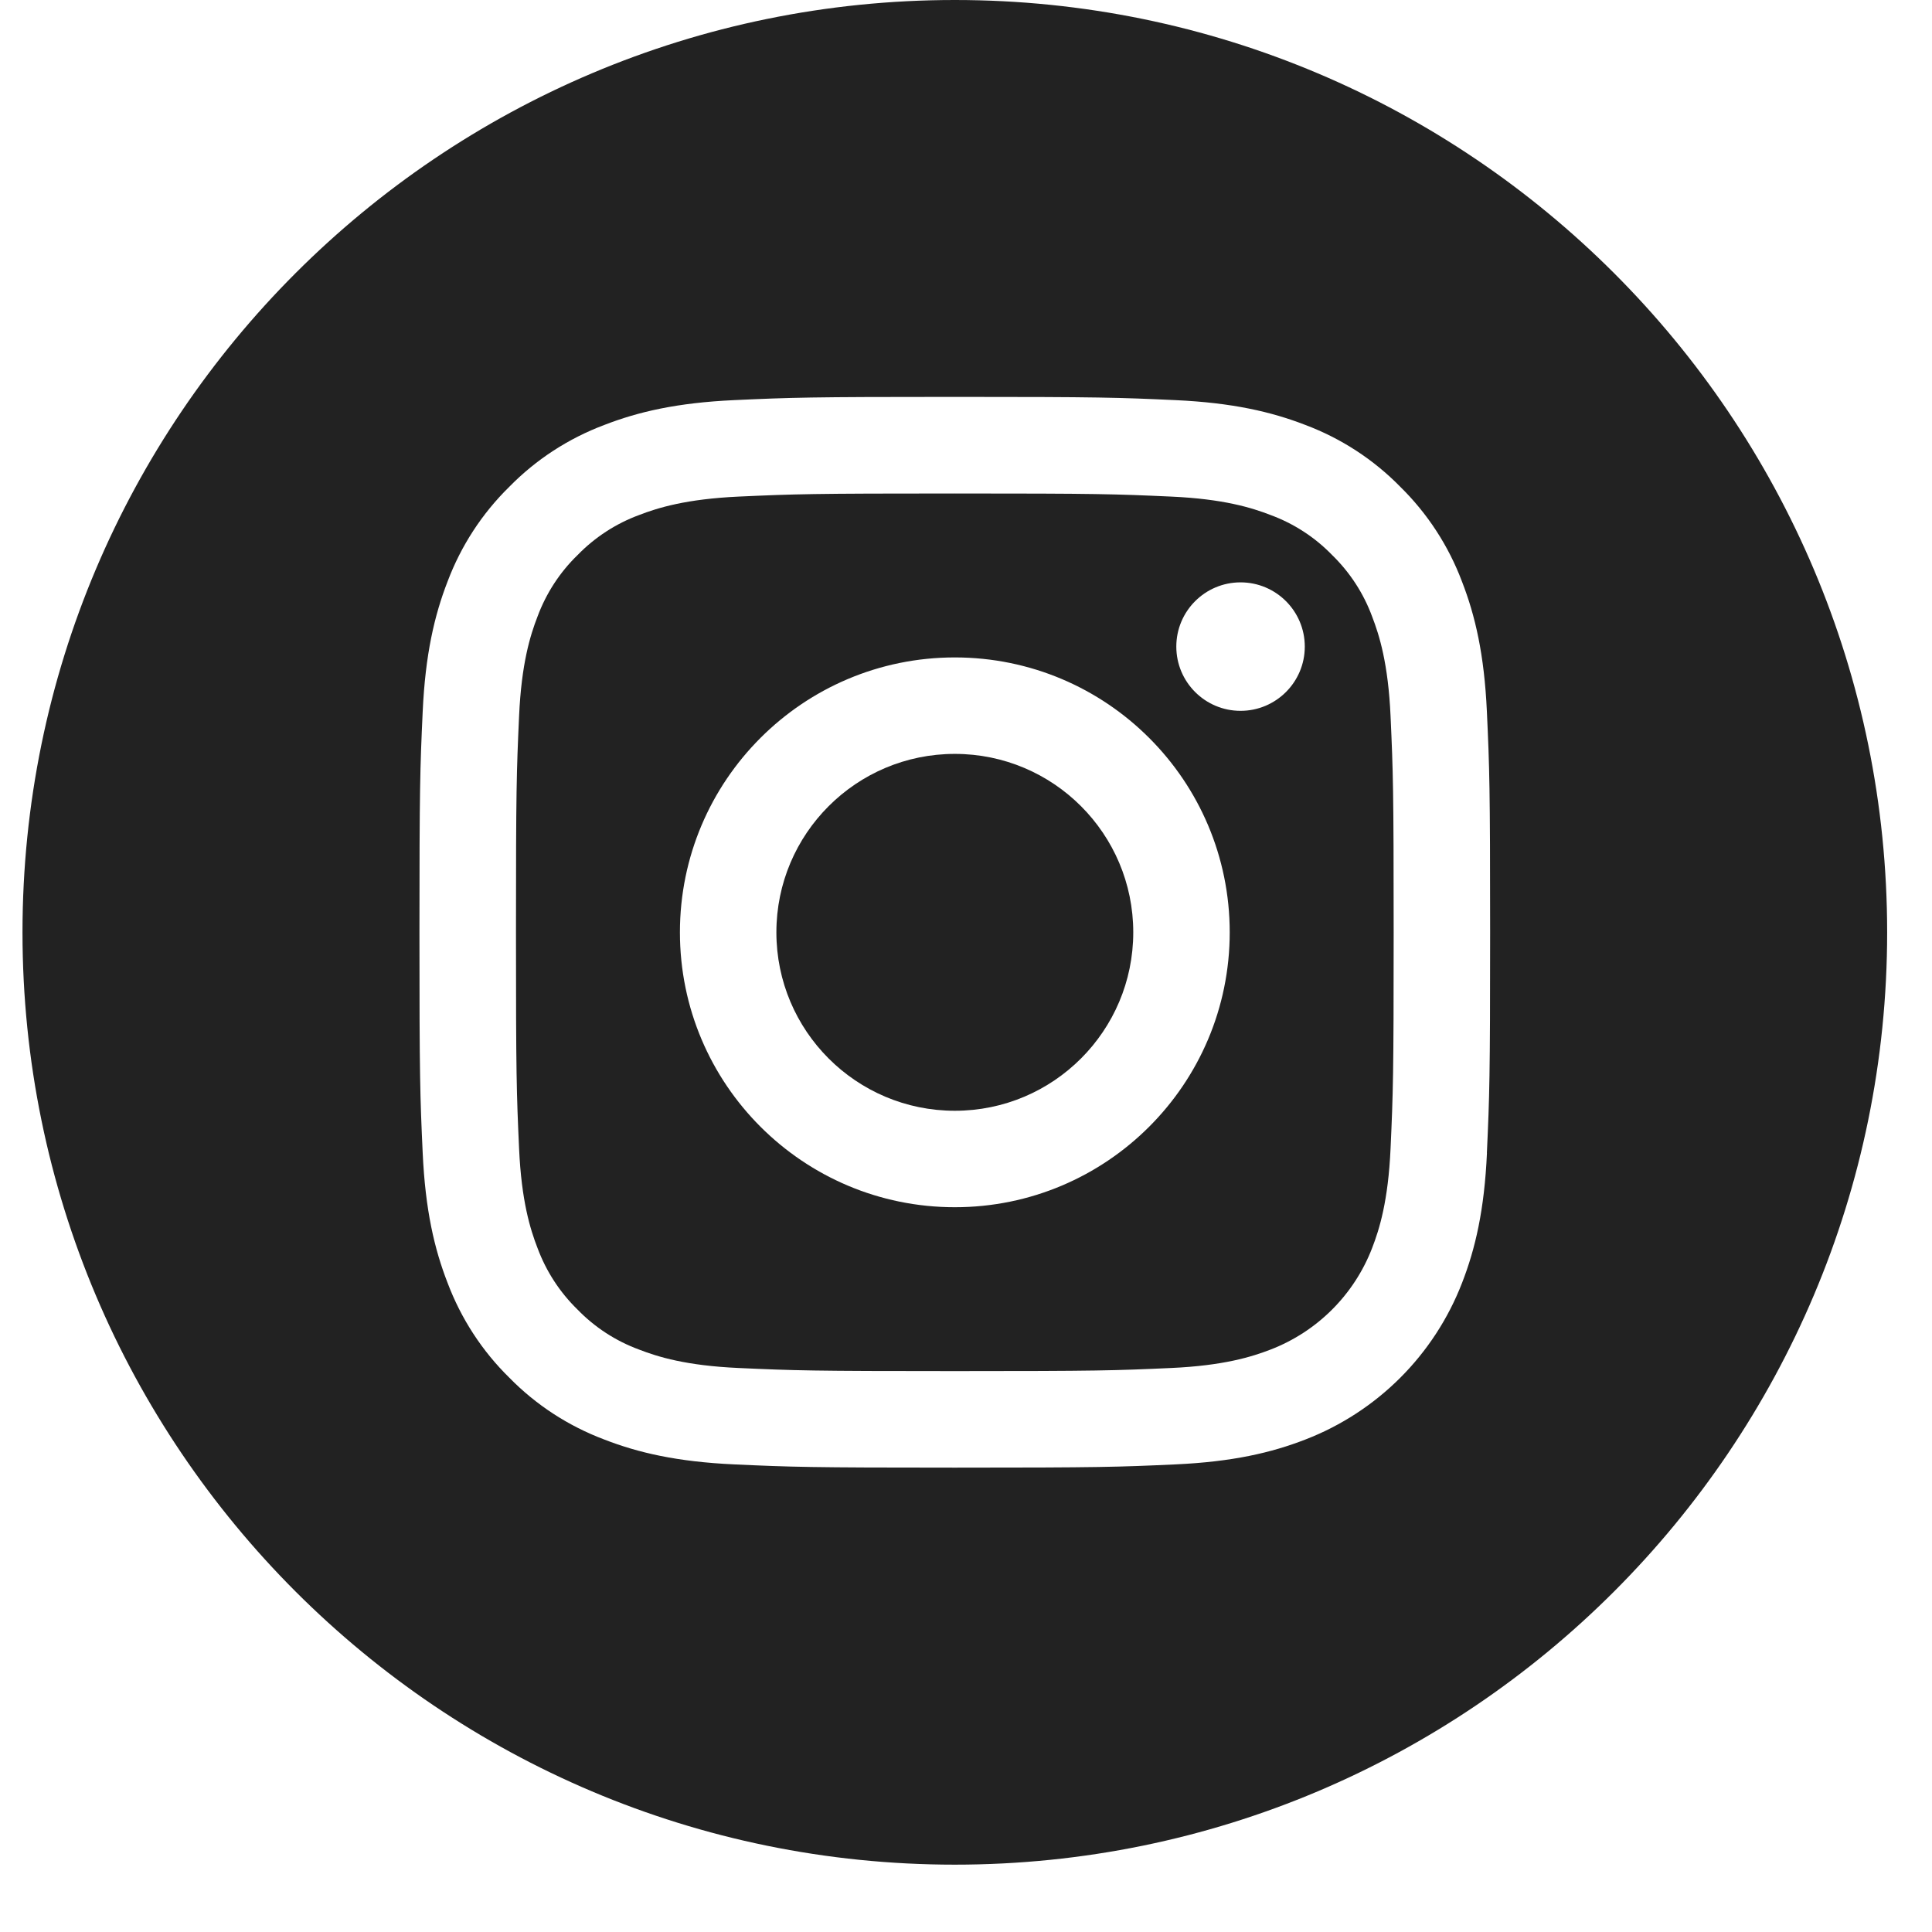 <svg fill="none" height="28" viewBox="0 0 28 28" width="28" xmlns="http://www.w3.org/2000/svg" xmlns:xlink="http://www.w3.org/1999/xlink"><clipPath id="a"><path d="m.326 0h27.023v27.023h-27.023z"/></clipPath><g clip-path="url(#a)" fill="#222"><path d="m16.424 13.512c0 1.428-1.158 2.586-2.586 2.586-1.428 0-2.586-1.158-2.586-2.586 0-1.428 1.158-2.586 2.586-2.586 1.428 0 2.586 1.158 2.586 2.586z"/><path d="m19.886 8.936c-.124-.337-.323-.642-.58-.892-.25-.258-.555-.456-.892-.58-.273-.106-.684-.233-1.44-.267-.818-.037-1.064-.045-3.135-.045-2.072 0-2.317.008-3.135.045-.756.035-1.167.161-1.441.267-.337.124-.642.323-.892.58-.258.25-.456.555-.581.892-.106.273-.233.684-.267 1.441-.037.818-.045 1.063-.045 3.135 0 2.072.008 2.317.045 3.135.034.756.161 1.167.267 1.44.125.337.323.642.58.892.25.258.555.456.892.58.273.106.684.233 1.441.267.818.037 1.063.045 3.135.045 2.072 0 2.317-.008 3.135-.045.756-.034 1.167-.161 1.441-.267.677-.261 1.212-.796 1.472-1.472.106-.273.233-.684.267-1.44.037-.818.045-1.064.045-3.135 0-2.072-.008-2.317-.045-3.135-.034-.756-.161-1.167-.267-1.441zm-6.048 8.56c-2.2 0-3.984-1.784-3.984-3.984 0-2.2 1.784-3.984 3.984-3.984 2.2 0 3.984 1.784 3.984 3.984 0 2.2-1.784 3.984-3.984 3.984zm4.141-7.194c-.514 0-.931-.417-.931-.931s.417-.931.931-.931.931.417.931.931c-0.0.514-.417.931-.931.931z"/><path d="m13.838 0c-7.461 0-13.512 6.051-13.512 13.512 0 7.461 6.05 13.512 13.512 13.512 7.461 0 13.512-6.051 13.512-13.512 0-7.461-6.051-13.512-13.512-13.512zm7.712 16.71c-.037.826-.169 1.39-.361 1.883-.403 1.042-1.227 1.866-2.269 2.269-.493.192-1.057.323-1.883.361-.827.038-1.092.047-3.199.047-2.107 0-2.371-.009-3.199-.047-.826-.038-1.39-.169-1.883-.361-.518-.195-.987-.5-1.374-.895-.395-.387-.7-.857-.895-1.374-.192-.493-.323-1.057-.361-1.883-.038-.828-.047-1.092-.047-3.199 0-2.107.009-2.371.047-3.199.038-.826.169-1.39.36-1.883.195-.518.5-.987.895-1.374.387-.395.856-.7 1.374-.895.494-.192 1.057-.323 1.883-.361.827-.038 1.092-.047 3.199-.047s2.371.009 3.199.047c.826.038 1.39.169 1.883.36.518.195.987.5 1.374.895.395.388.7.856.895 1.374.192.494.323 1.057.361 1.883.038.827.047 1.092.047 3.199 0 2.107-.009 2.371-.047 3.199z"/></g></svg>
